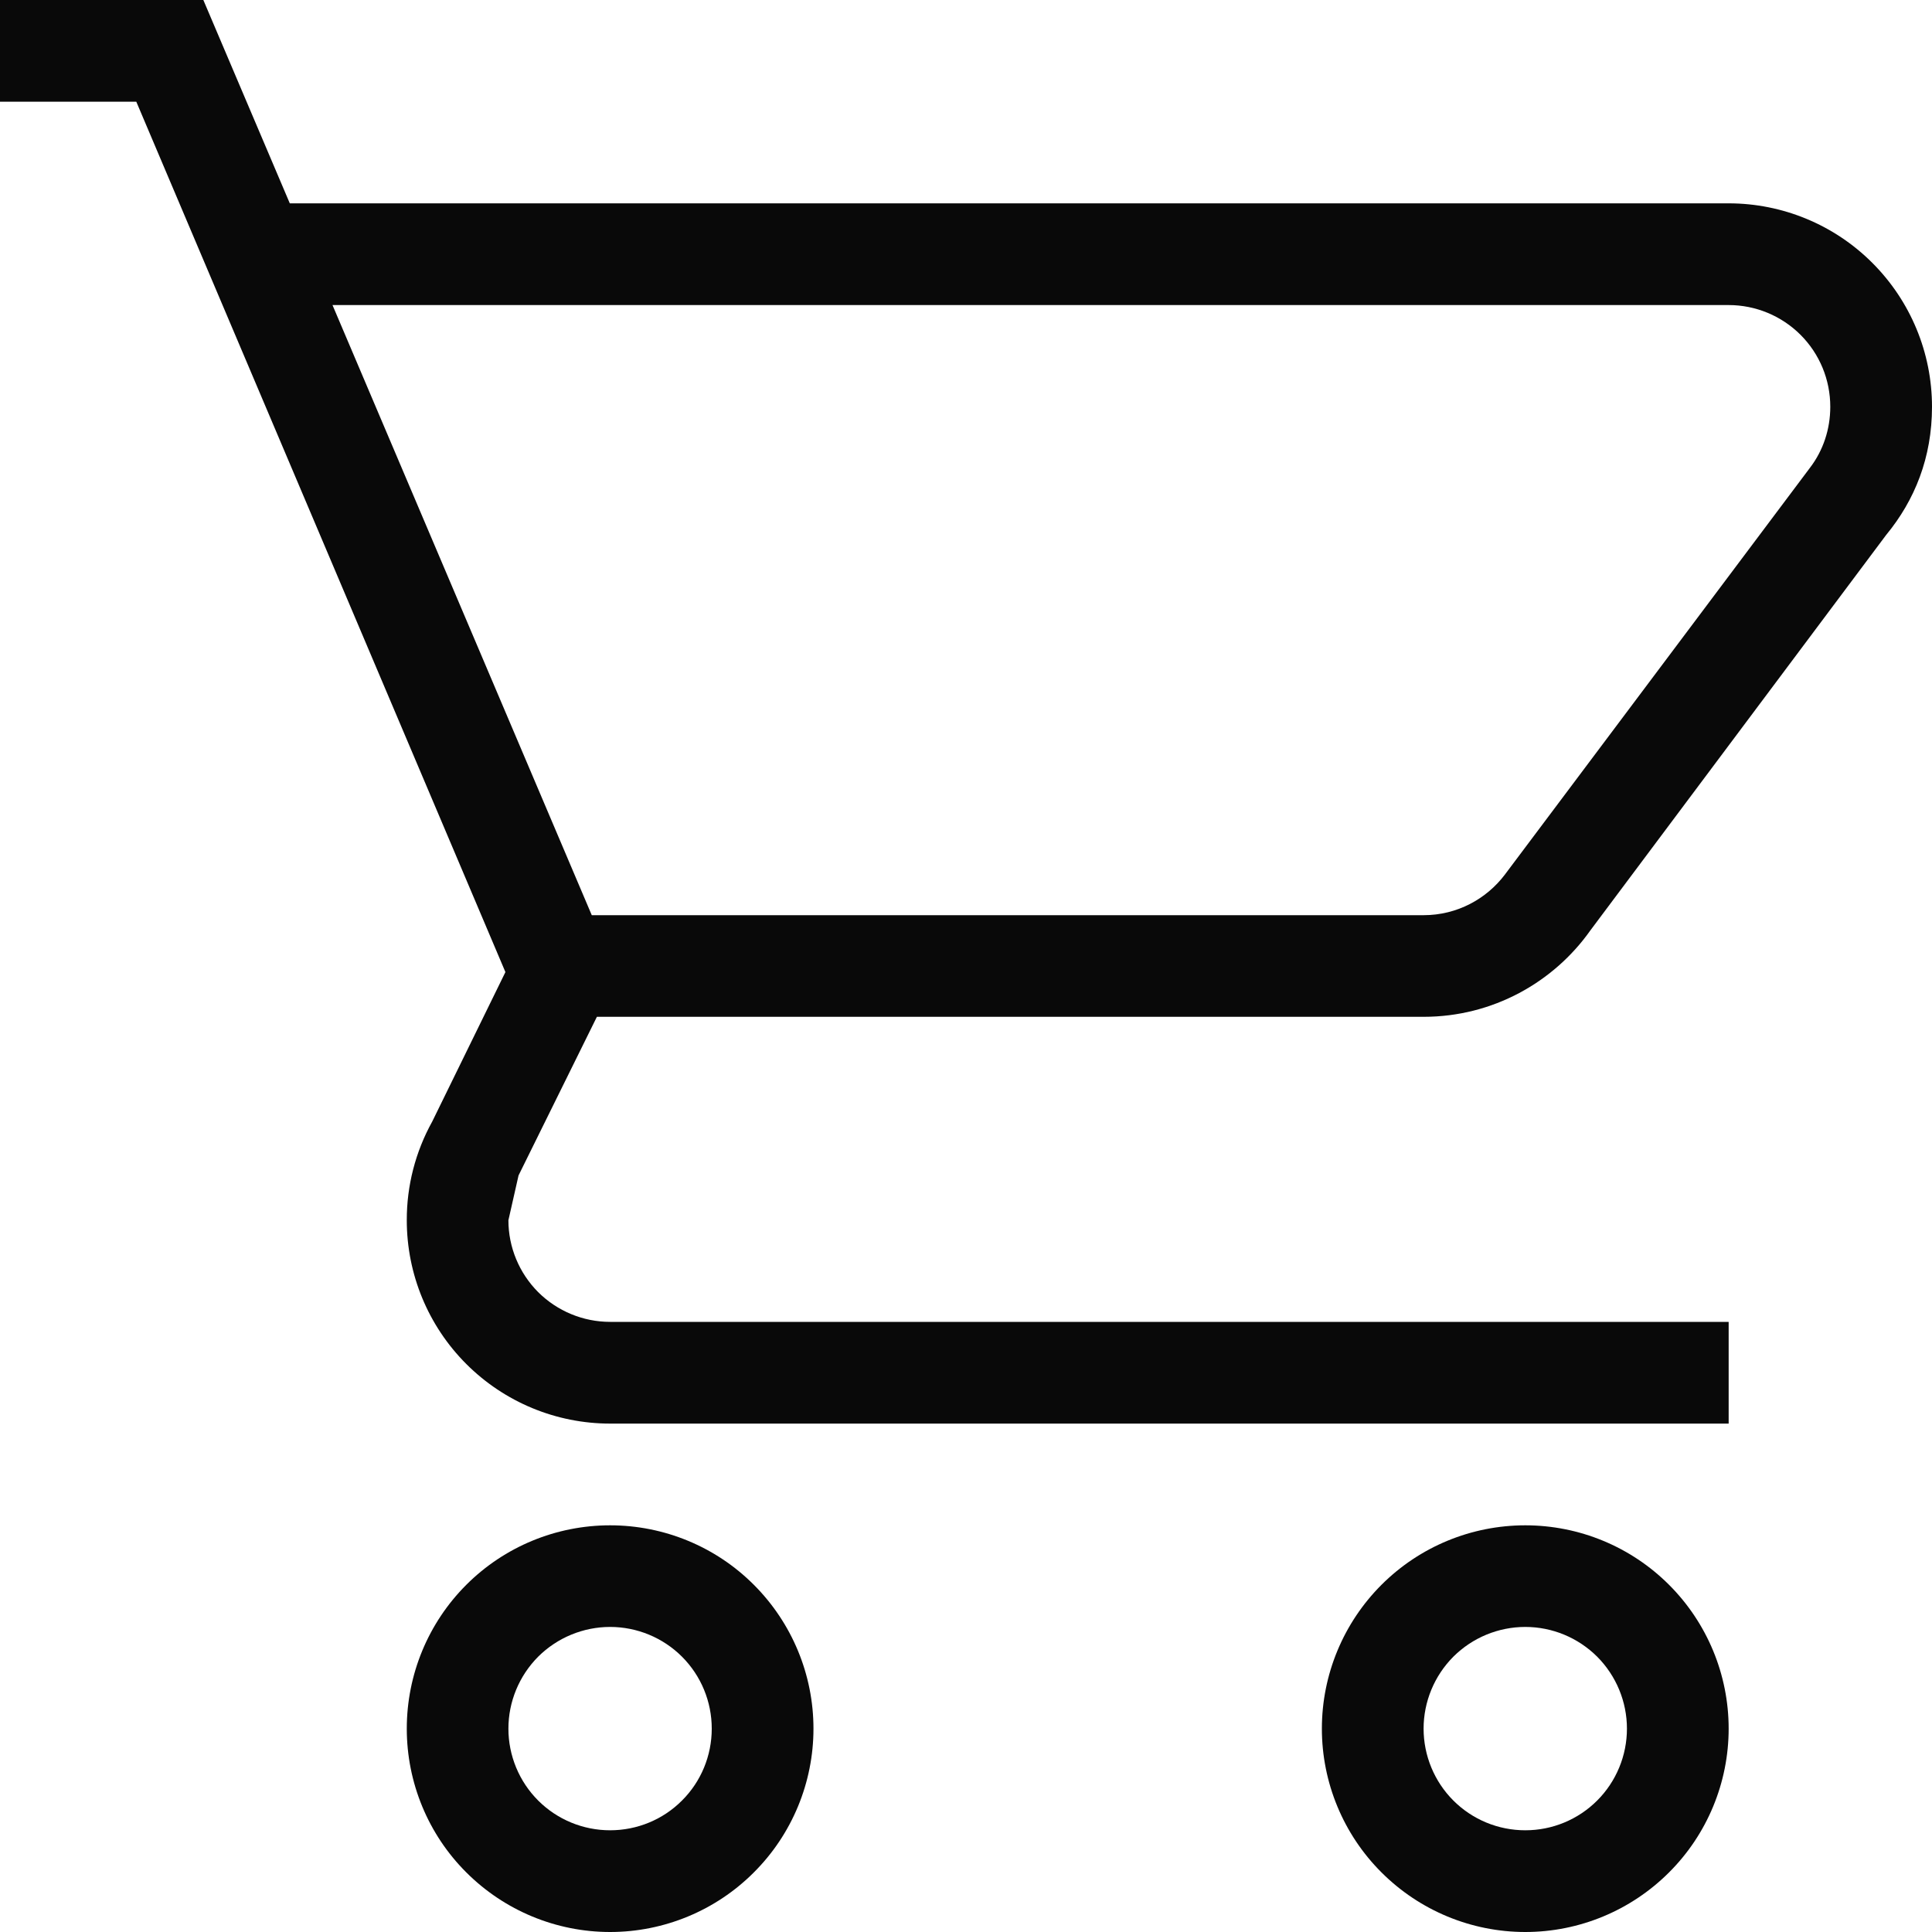 <?xml version="1.0" encoding="UTF-8"?> <svg xmlns="http://www.w3.org/2000/svg" width="20" height="20" viewBox="0 0 20 20" fill="none"><g clip-path="url(#clip0_1910_10)"><path d="M15.79 15.79C16.348 15.79 16.883 16.011 17.278 16.406C17.673 16.801 17.895 17.336 17.895 17.895C17.895 18.453 17.673 18.989 17.278 19.383C16.883 19.778 16.348 20 15.79 20C15.231 20 14.696 19.778 14.301 19.383C13.906 18.989 13.684 18.453 13.684 17.895C13.684 17.336 13.906 16.801 14.301 16.406C14.696 16.011 15.231 15.79 15.79 15.79ZM15.79 16.842C15.51 16.842 15.243 16.953 15.045 17.15C14.848 17.348 14.737 17.616 14.737 17.895C14.737 18.174 14.848 18.442 15.045 18.639C15.243 18.837 15.51 18.947 15.79 18.947C16.069 18.947 16.336 18.837 16.534 18.639C16.731 18.442 16.842 18.174 16.842 17.895C16.842 17.616 16.731 17.348 16.534 17.15C16.336 16.953 16.069 16.842 15.79 16.842ZM6.316 15.79C6.874 15.79 7.41 16.011 7.804 16.406C8.199 16.801 8.421 17.336 8.421 17.895C8.421 18.453 8.199 18.989 7.804 19.383C7.41 19.778 6.874 20 6.316 20C5.757 20 5.222 19.778 4.827 19.383C4.432 18.989 4.211 18.453 4.211 17.895C4.211 17.336 4.432 16.801 4.827 16.406C5.222 16.011 5.757 15.79 6.316 15.79ZM6.316 16.842C6.037 16.842 5.769 16.953 5.571 17.15C5.374 17.348 5.263 17.616 5.263 17.895C5.263 18.174 5.374 18.442 5.571 18.639C5.769 18.837 6.037 18.947 6.316 18.947C6.595 18.947 6.863 18.837 7.06 18.639C7.258 18.442 7.368 18.174 7.368 17.895C7.368 17.616 7.258 17.348 7.06 17.15C6.863 16.953 6.595 16.842 6.316 16.842ZM17.895 3.158H3.442L6.126 9.474H14.737C15.084 9.474 15.389 9.305 15.579 9.053L18.737 4.842C18.874 4.663 18.947 4.442 18.947 4.211C18.947 3.931 18.837 3.664 18.639 3.466C18.442 3.269 18.174 3.158 17.895 3.158ZM14.737 10.526H6.179L5.368 12.168L5.263 12.632C5.263 12.911 5.374 13.178 5.571 13.376C5.769 13.573 6.037 13.684 6.316 13.684H17.895V14.737H6.316C5.757 14.737 5.222 14.515 4.827 14.12C4.432 13.725 4.211 13.19 4.211 12.632C4.21 12.274 4.301 11.923 4.474 11.611L5.232 10.063L1.411 1.053H0V0H2.105L3 2.105H17.895C18.453 2.105 18.989 2.327 19.383 2.722C19.778 3.117 20 3.652 20 4.211C20 4.737 19.821 5.179 19.526 5.537L16.463 9.632C16.084 10.168 15.453 10.526 14.737 10.526Z" fill="#090909"></path></g><defs><clipPath id="clip0_1910_10"><rect width="20" height="20" fill="white"></rect></clipPath></defs></svg> 